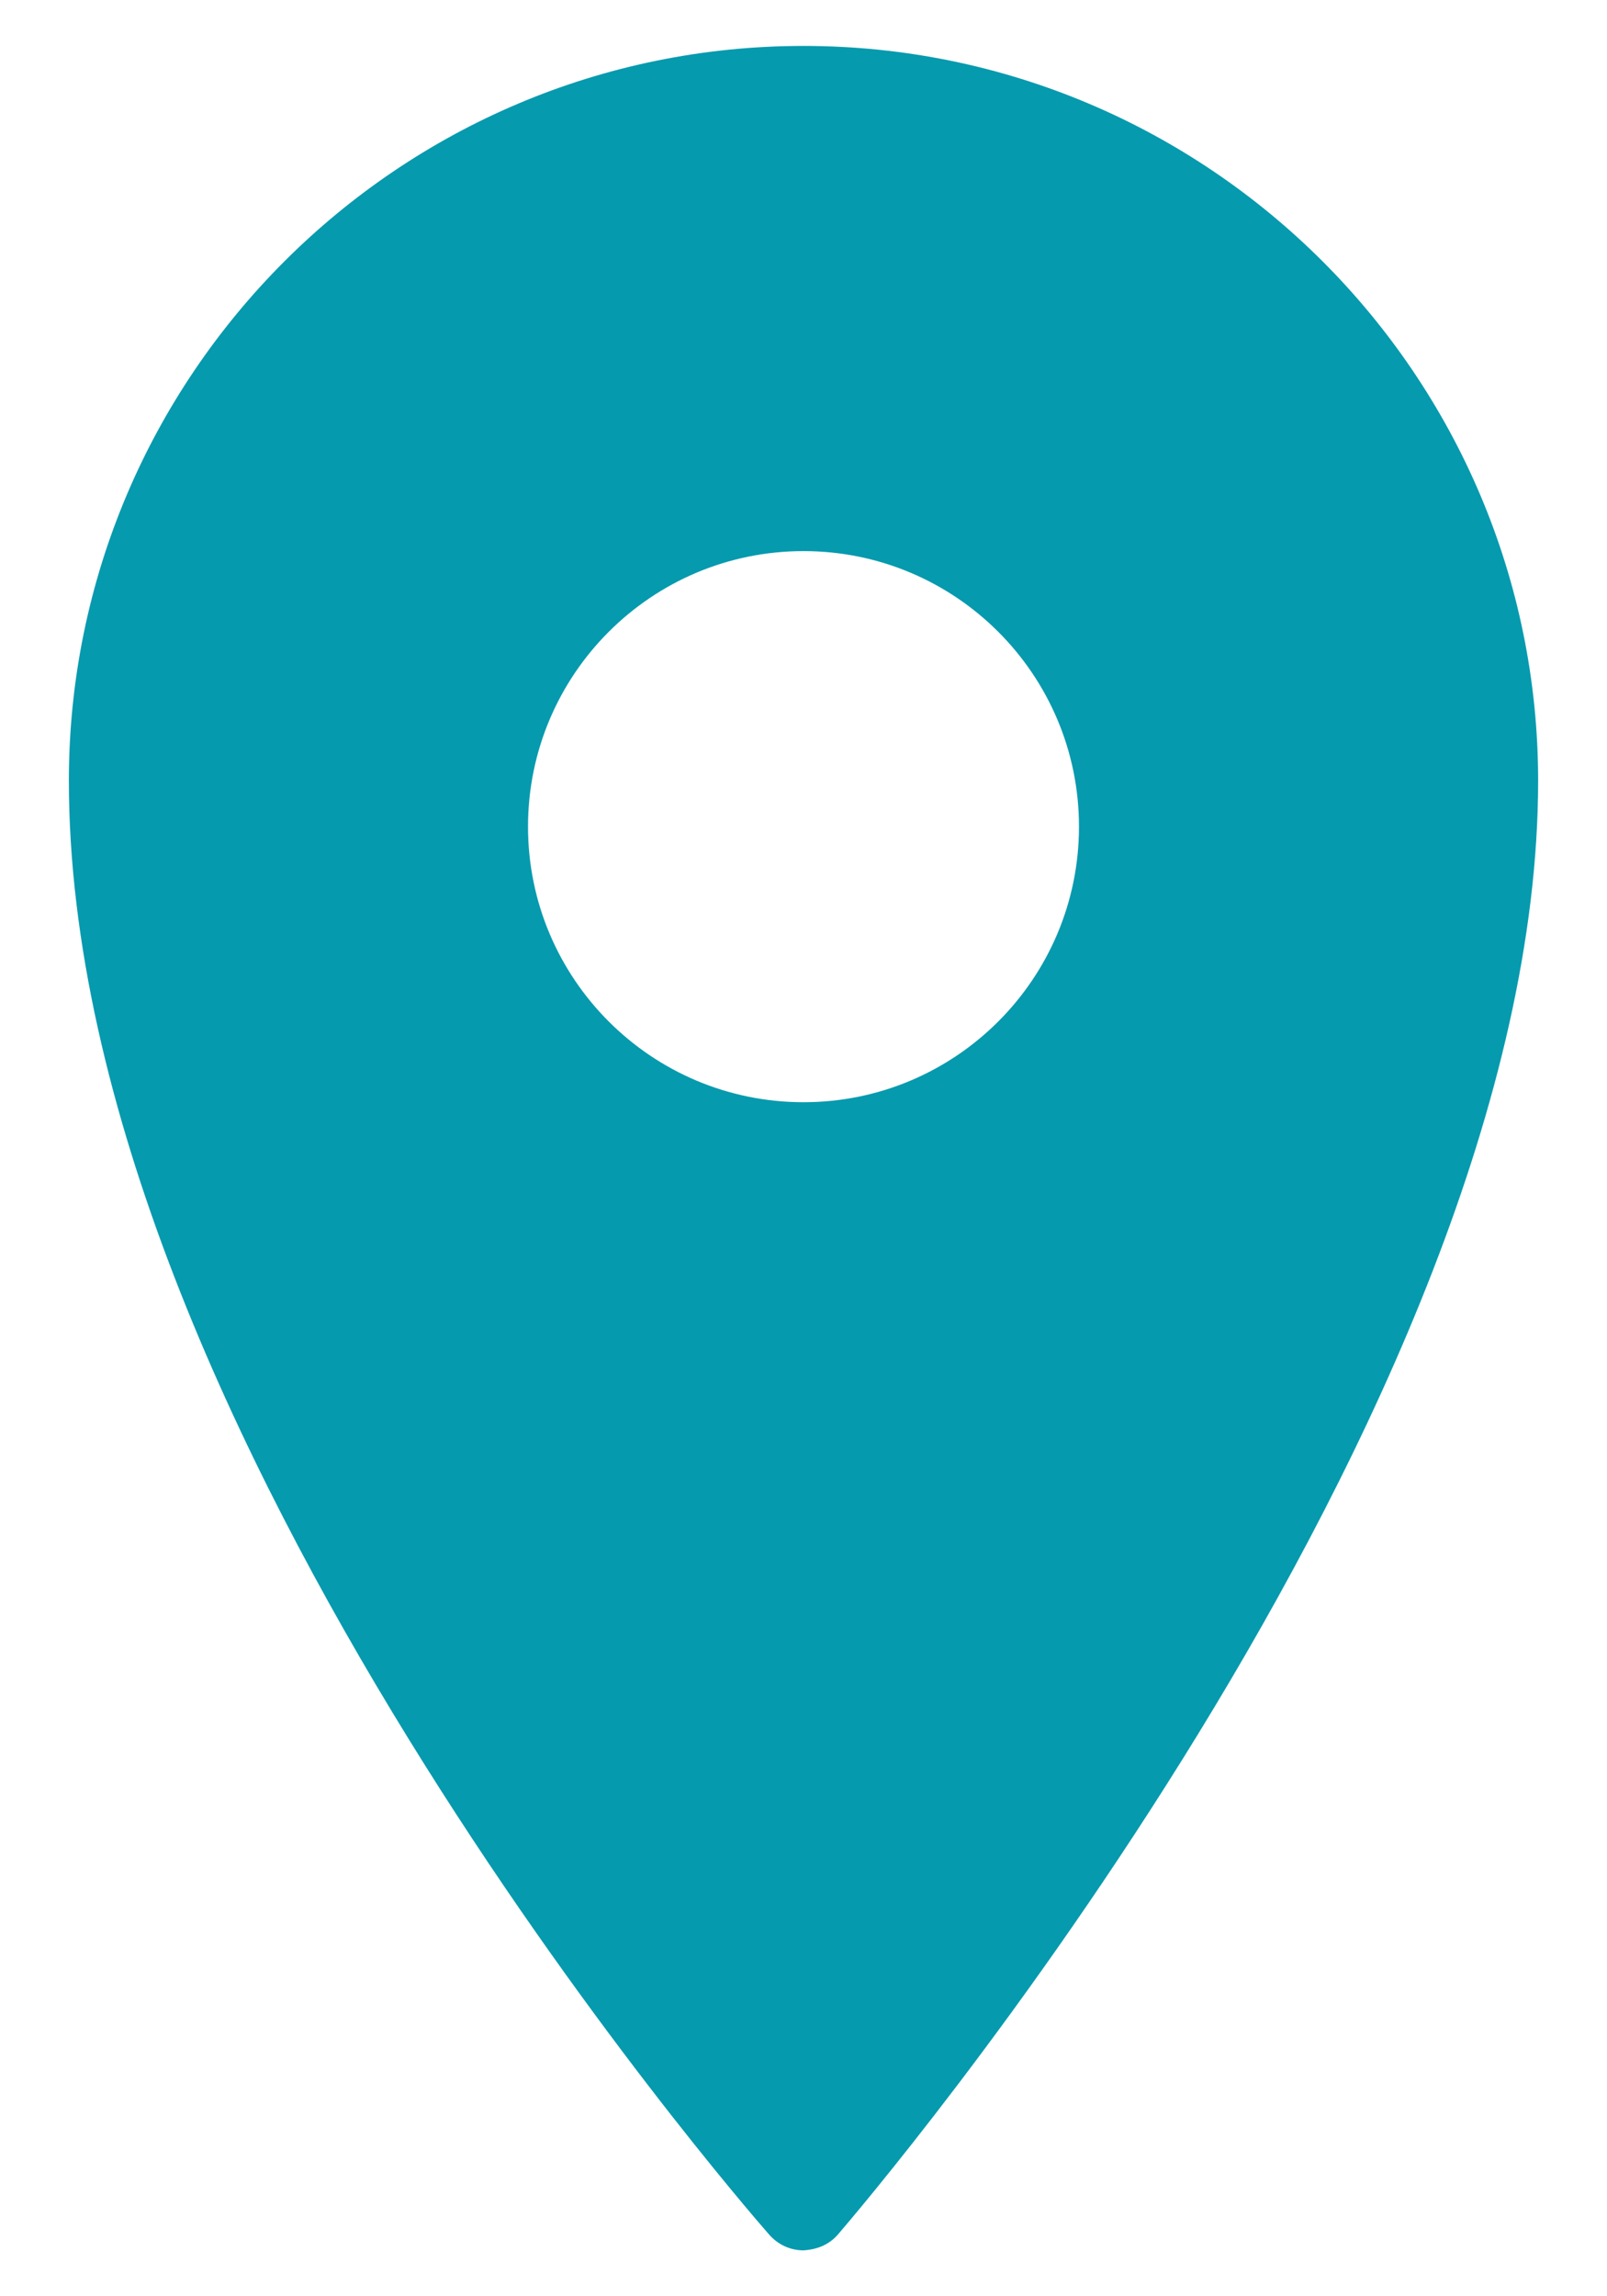 <svg width="14" height="20" viewBox="0 0 14 20" fill="none" xmlns="http://www.w3.org/2000/svg">
<path d="M7 0.4C3.472 0.4 0.6 3.272 0.6 6.8C0.6 12.445 6.452 19.178 6.7 19.462C6.777 19.55 6.884 19.6 7 19.6C7.123 19.592 7.223 19.55 7.3 19.462C7.548 19.173 13.4 12.325 13.4 6.8C13.4 3.272 10.528 0.4 7 0.4ZM7 4.8C8.325 4.8 9.4 5.875 9.4 7.2C9.4 8.525 8.325 9.6 7 9.6C5.675 9.6 4.6 8.525 4.6 7.2C4.6 5.875 5.675 4.8 7 4.8Z" fill="#069AAE"/>
</svg>
